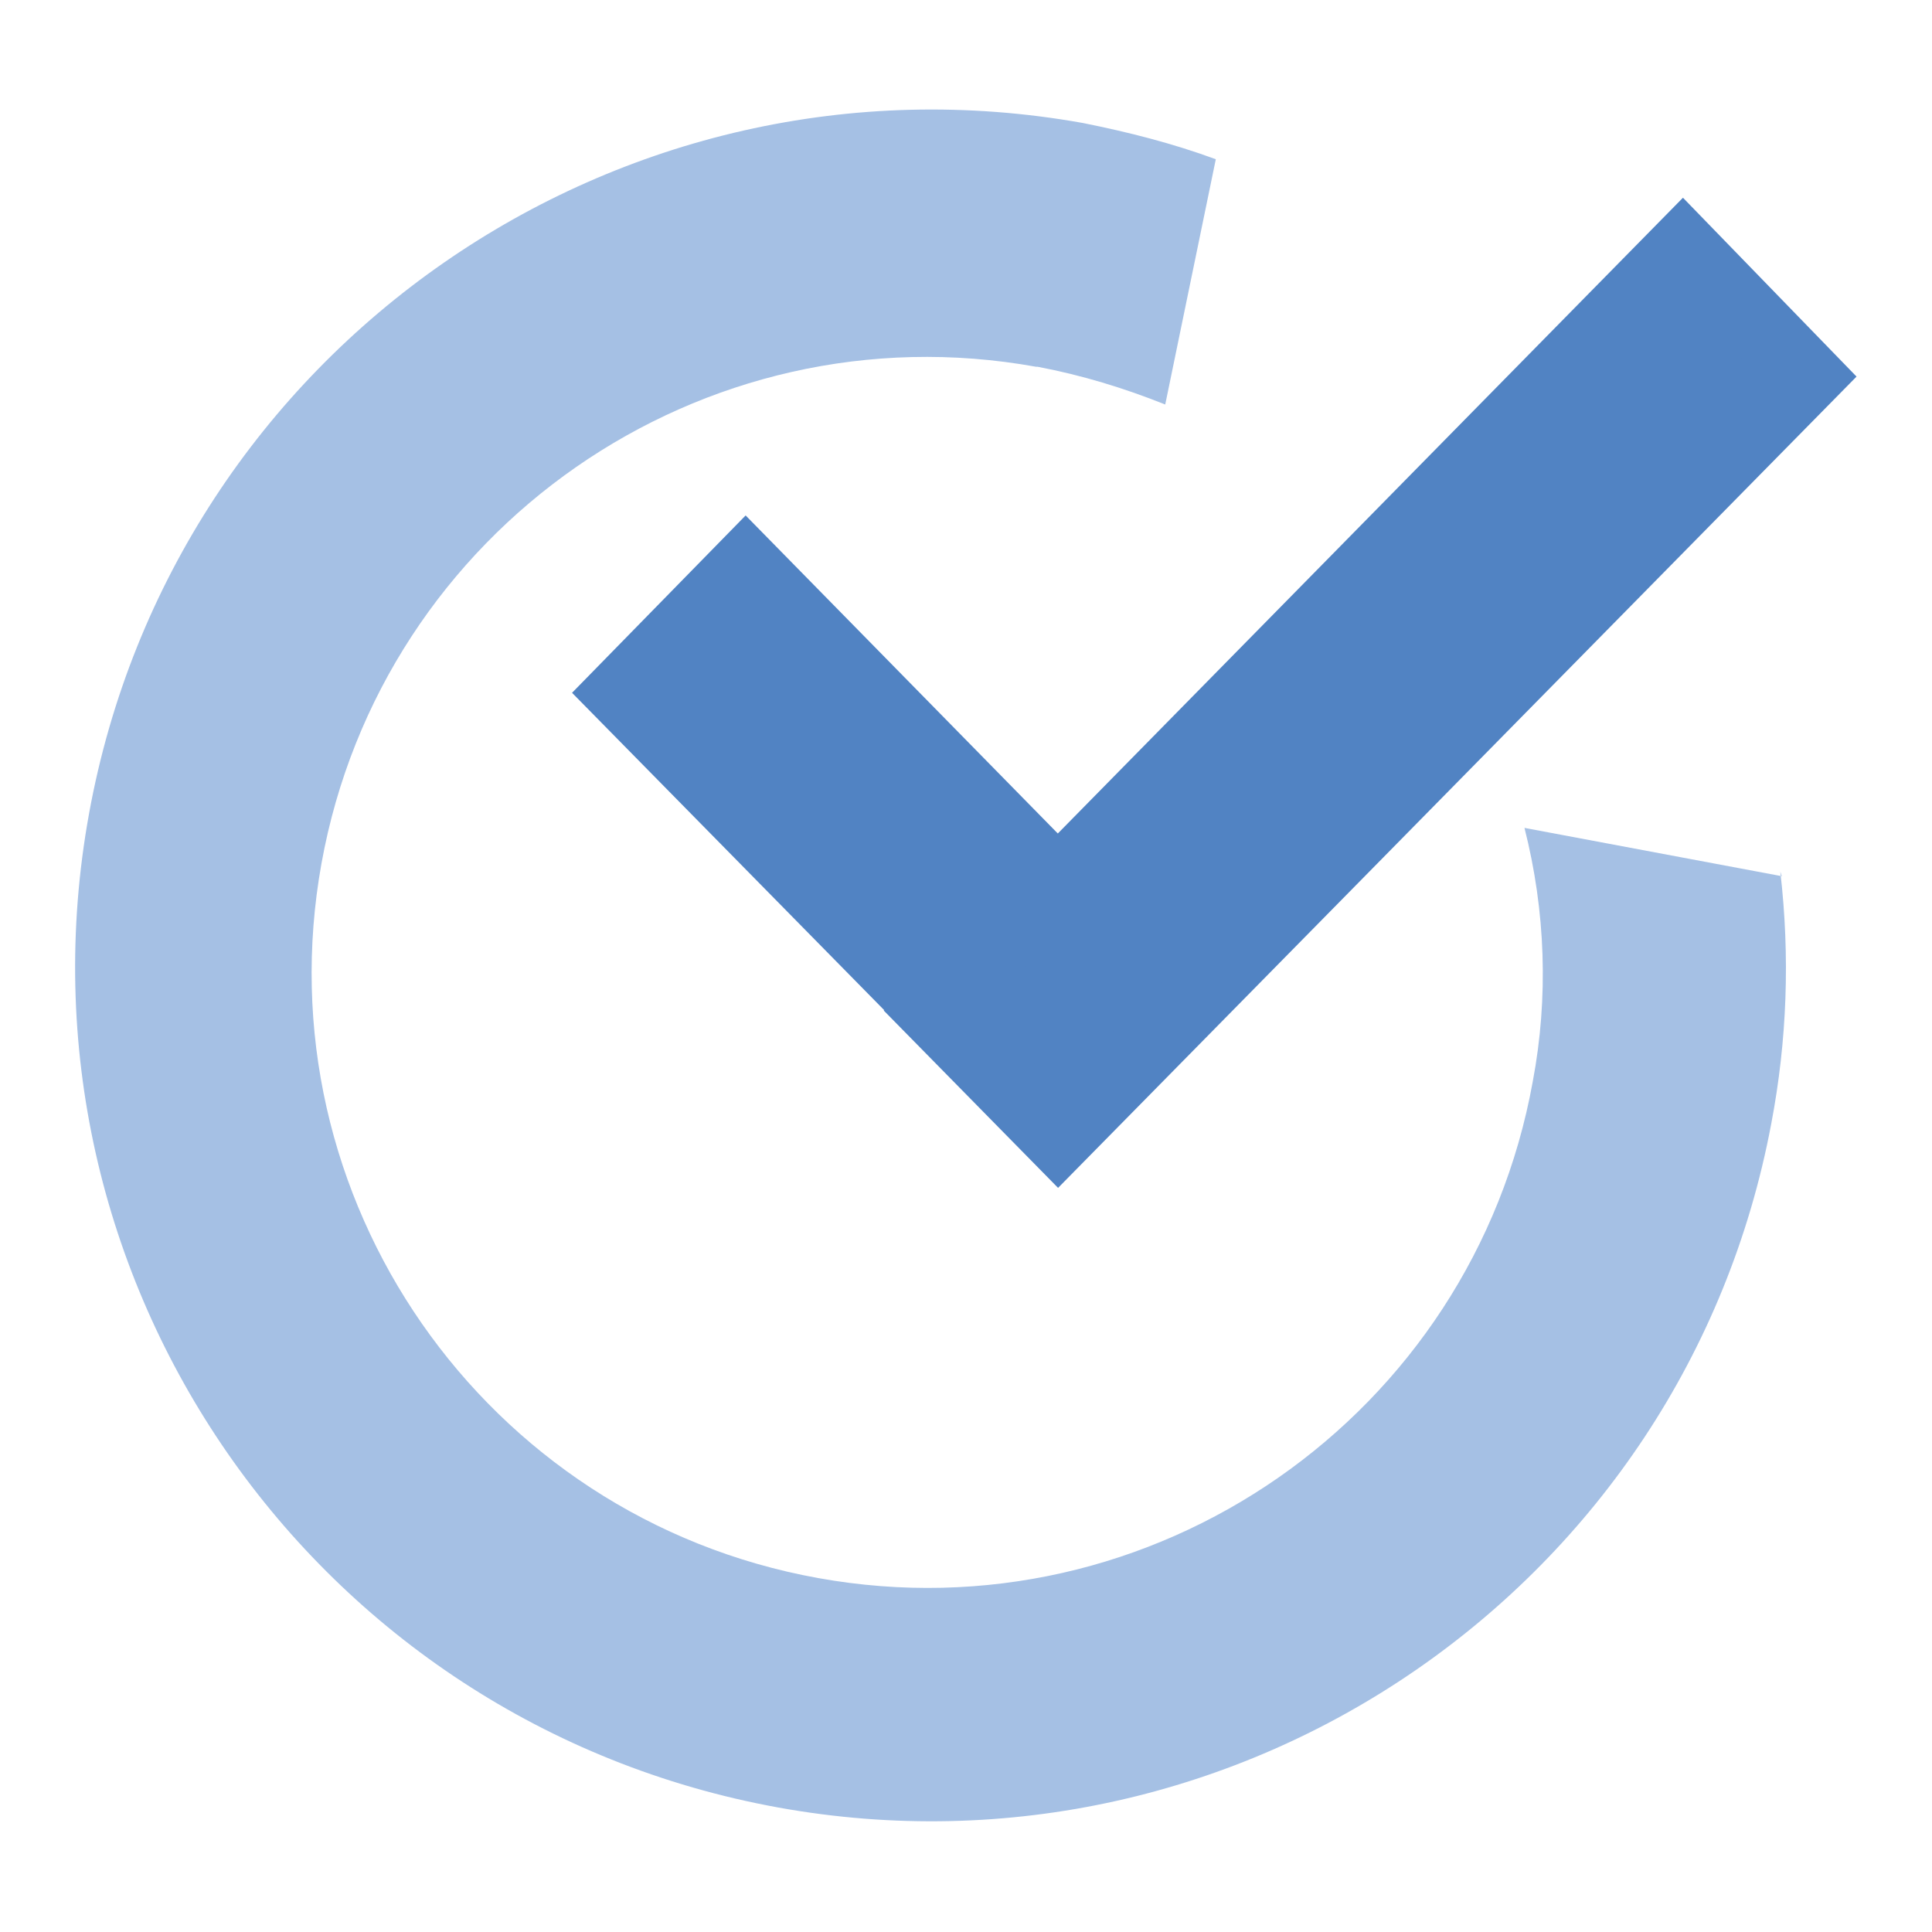 <?xml version="1.0" encoding="utf-8"?>
<!-- Svg Vector Icons : http://www.onlinewebfonts.com/icon -->
<!DOCTYPE svg PUBLIC "-//W3C//DTD SVG 1.1//EN" "http://www.w3.org/Graphics/SVG/1.1/DTD/svg11.dtd">
<svg version="1.1" xmlns="http://www.w3.org/2000/svg" xmlns:xlink="http://www.w3.org/1999/xlink" x="0px" y="0px" viewBox="0 0 256 256" enable-background="new 0 0 256 256" xml:space="preserve">
<g> <path fill="#a5c0e4" d="M236.1,116.1l-34.1-6.4c2.8,11,3.2,22.5,1.1,33.6c-8,44.3-50.4,73.8-94.7,65.8c-44.3-8-73.8-50.4-65.8-94.7 c8-44.3,50.4-73.8,94.7-65.8c0.1,0,0.1,0,0.2,0c5.8,1.1,11.4,2.8,16.9,5l6.7-32.5c-5.7-2.1-11.6-3.6-17.6-4.8 C82,5.3,23,46.2,11.8,107.8c-11.2,61.6,29.7,120.5,91.3,131.7c61.3,11.1,120.1-29.4,131.6-90.6c2.1-11,2.5-22.2,1.2-33.4 L236.1,116.1z"/> <path fill="#5183c3" d="M123.8,133.9L82.3,91.8L98.8,75l41.4,42.1L123.8,133.9z"/> <path fill="#5183c3" d="M123.8,140.6l-48-48.8l23-23.5l47.9,48.8L123.8,140.6z M88.5,91.8l34.8,35.3l10.1-10.1L98.4,81.6L88.5,91.8 z"/> <path fill="#5183c3" d="M140.2,150.7l-16.4-16.9l99.2-101l16.5,16.9L140.2,150.7z"/> <path fill="#5183c3" d="M140.2,157.4l-23.1-23.5L223,26.2l23,23.7L140.2,157.4z M130.1,133.9l10.1,10.2l92.8-94.3l-10-10.3 L130.1,133.9z"/></g>
</svg>